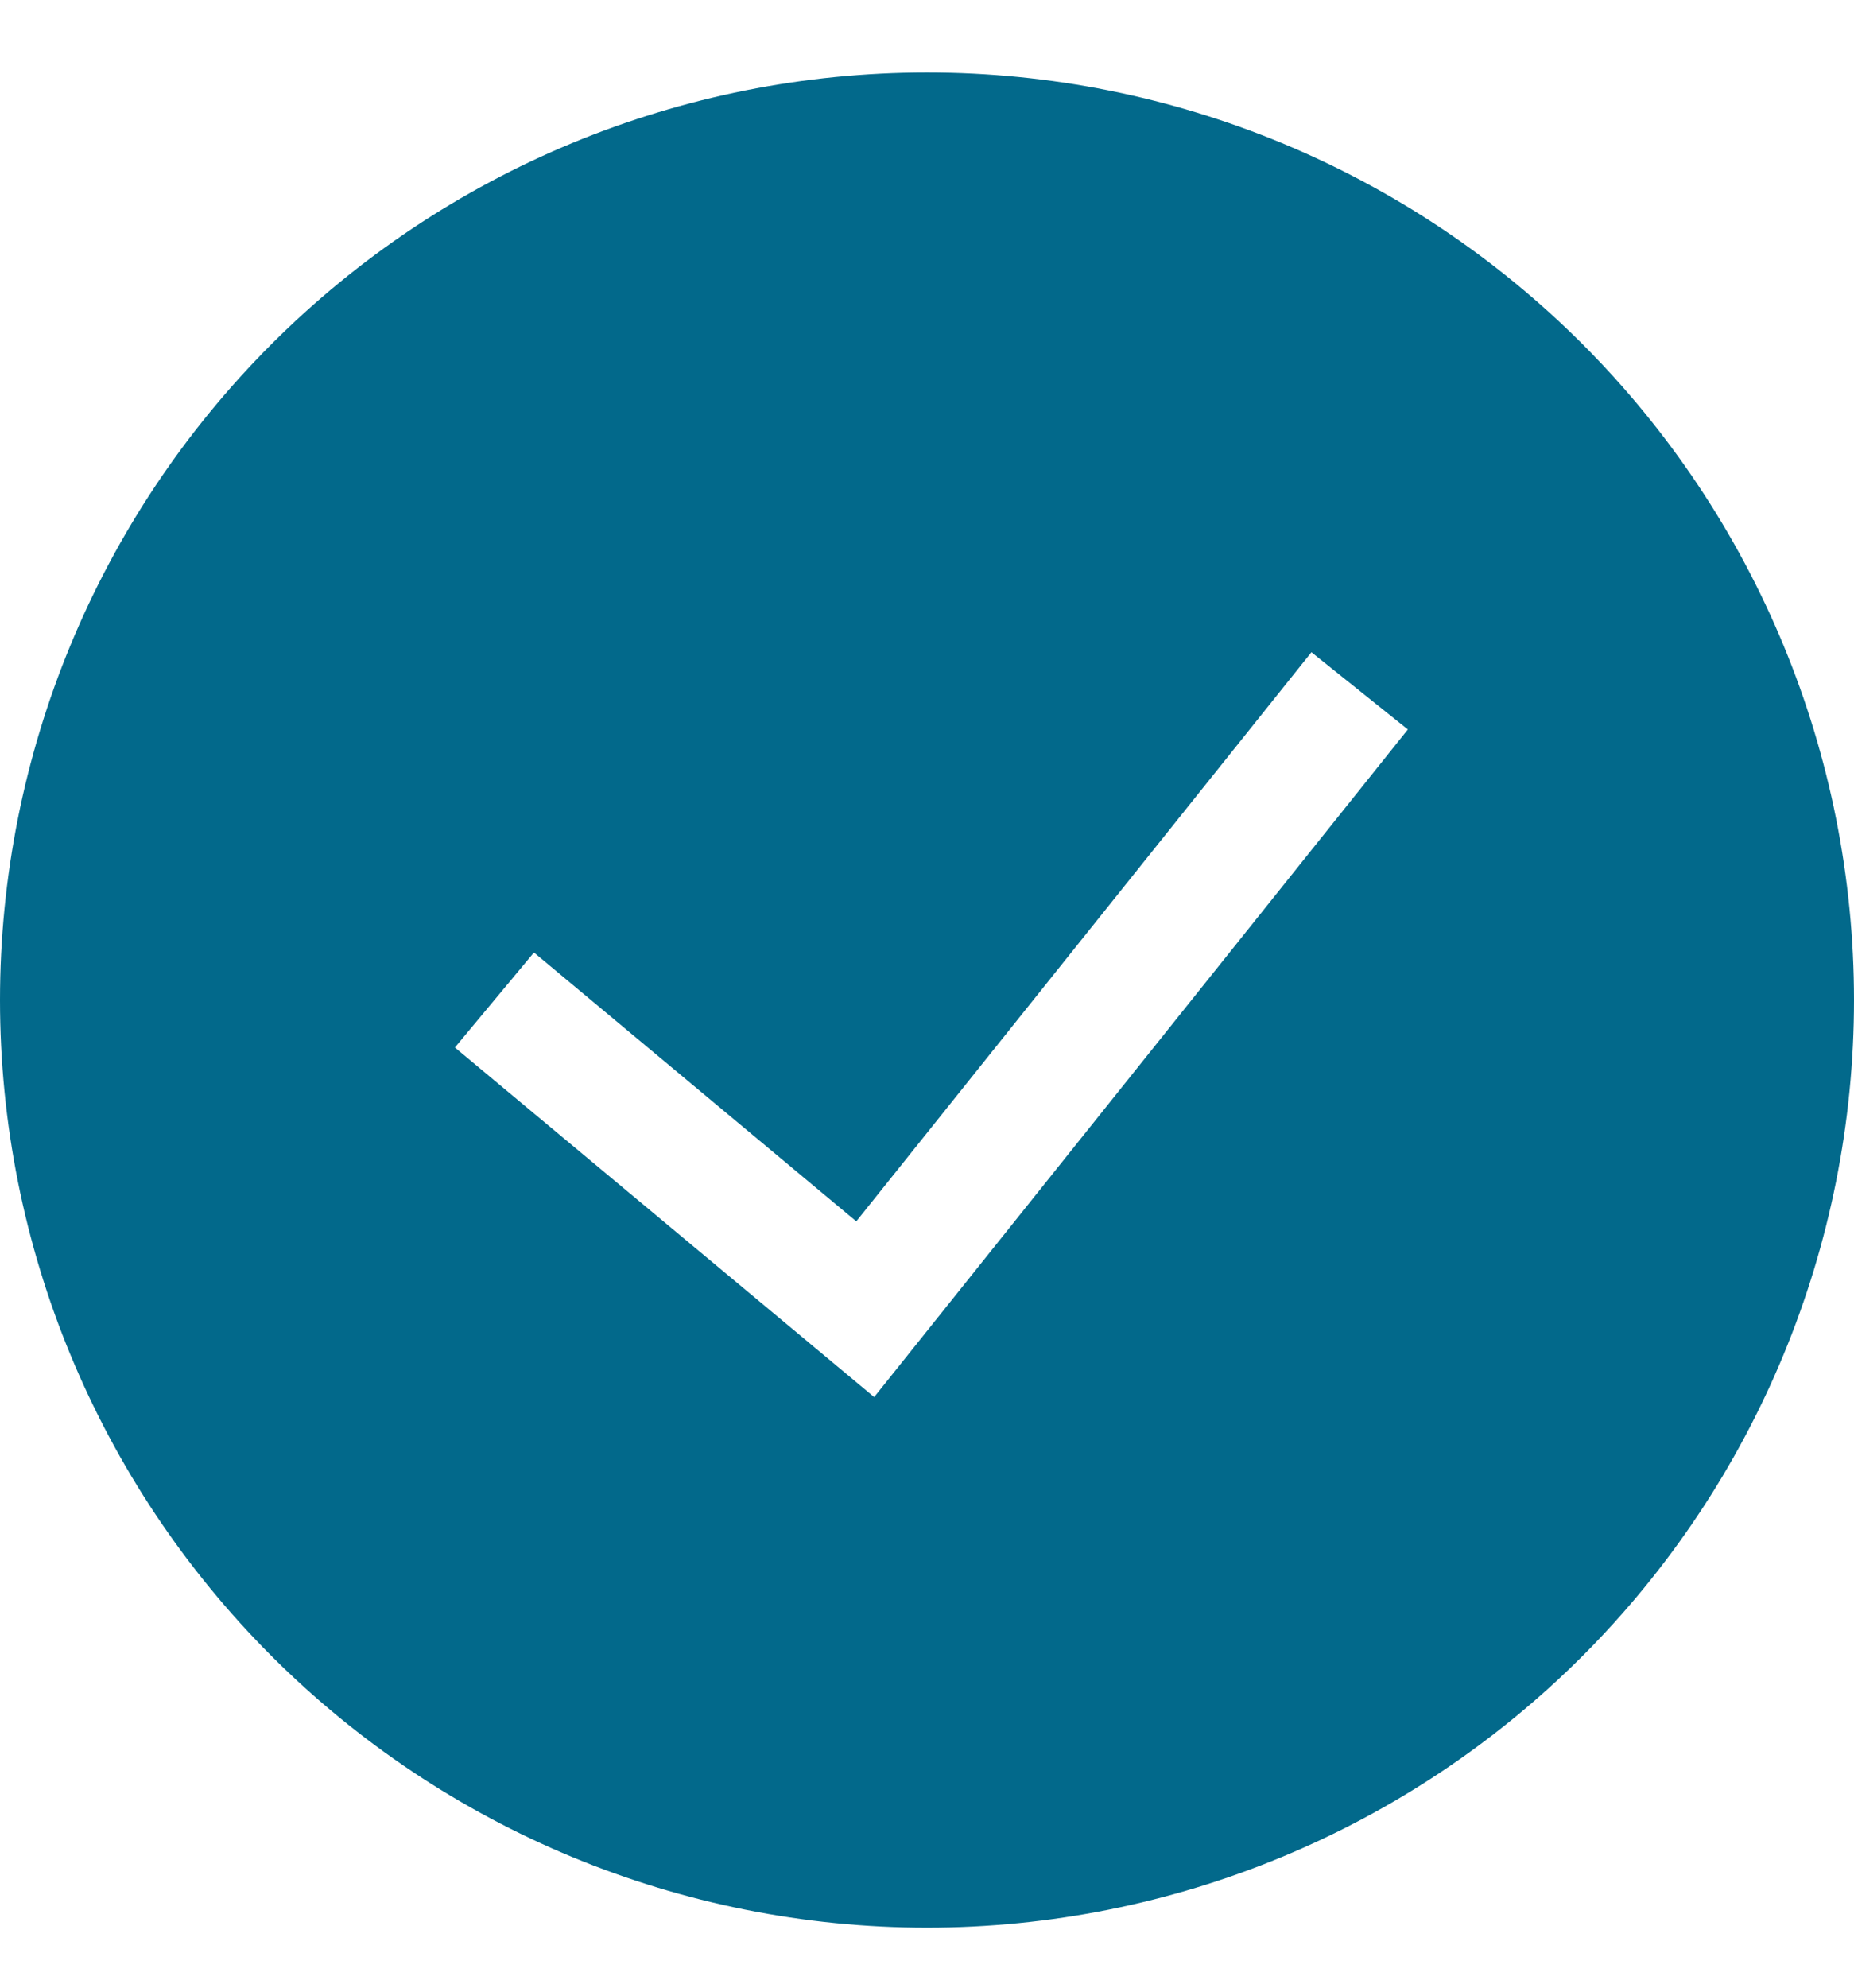 <svg xmlns="http://www.w3.org/2000/svg" fill="none" viewBox="0 0 14 15" height="15" width="14">
<path fill="#02698B" d="M0 7.547C0 5.69 0.737 3.91 2.05 2.597C3.363 1.284 5.143 0.547 7 0.547C8.857 0.547 10.637 1.284 11.95 2.597C13.262 3.91 14 5.69 14 7.547C14 9.403 13.262 11.184 11.95 12.497C10.637 13.809 8.857 14.547 7 14.547C5.143 14.547 3.363 13.809 2.05 12.497C0.737 11.184 0 9.403 0 7.547ZM6.601 10.543L10.631 5.505L9.903 4.922L6.466 9.217L4.032 7.188L3.435 7.905L6.601 10.543Z" clip-rule="evenodd" fill-rule="evenodd"></path>
</svg>
